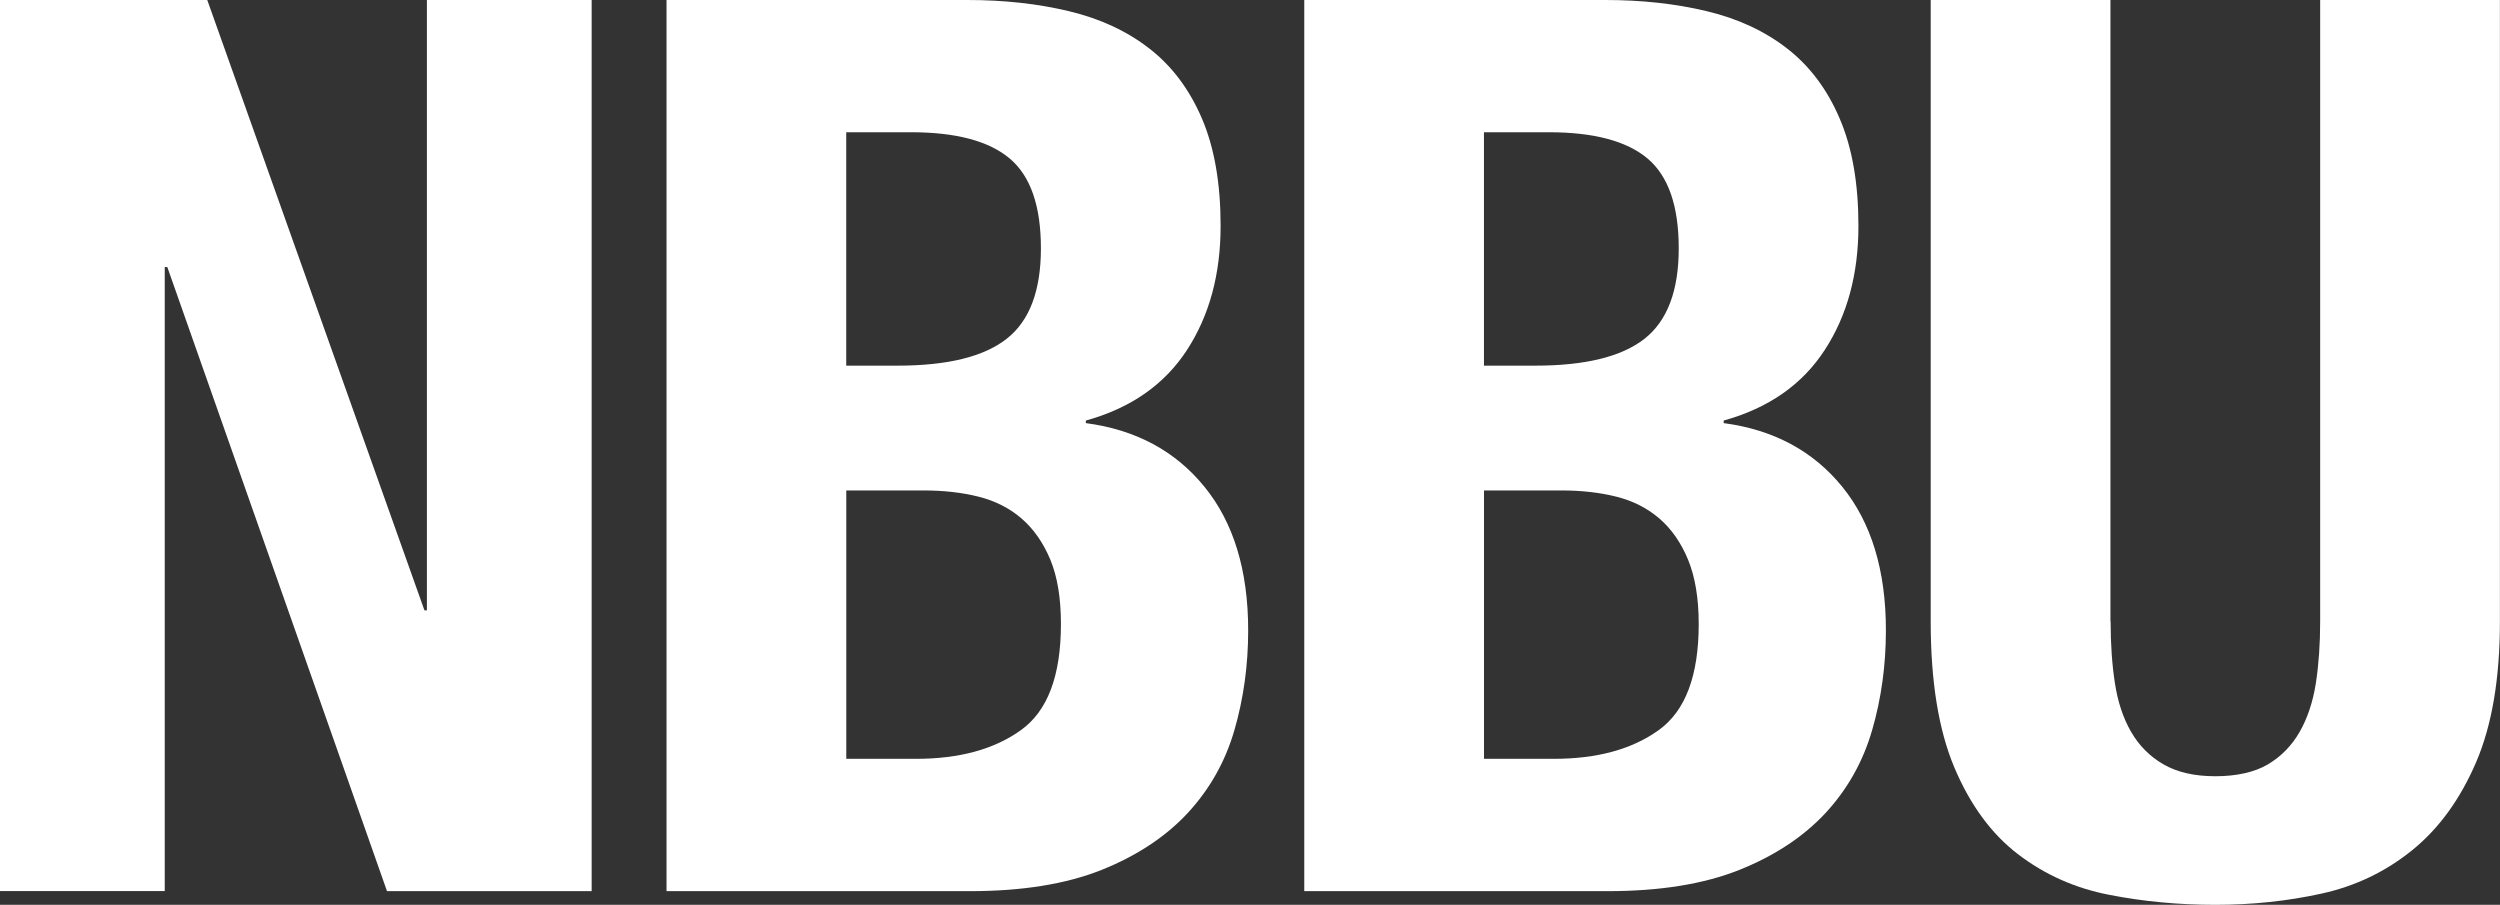 <svg xmlns="http://www.w3.org/2000/svg" id="Laag_2" viewBox="0 0 566.93 205.19"><rect x="0" y="0" width="566.93" height="205.19" fill="#333333" stroke="none"/><defs><style>      .cls-1 {        fill: #fff;      }    </style></defs><g id="Laag_1-2" data-name="Laag_1"><g><path class="cls-1" d="M96.25,138.4h.56V0h37.36v202.08h-46.41L37.94,60.56h-.58v141.51H0V0h47l49.25,138.4Z"></path><path class="cls-1" d="M219.36,0c8.3,0,15.99.84,23.06,2.54,7.08,1.69,13.17,4.53,18.25,8.49,5.11,3.96,9.06,9.25,11.9,15.86,2.82,6.6,4.23,14.71,4.23,24.33,0,10.95-2.54,20.33-7.63,28.16-5.11,7.84-12.74,13.17-22.93,15.99v.58c11.33,1.5,20.28,6.31,26.89,14.43,6.61,8.11,9.92,18.96,9.92,32.55,0,7.93-1.04,15.47-3.12,22.64-2.08,7.18-5.63,13.44-10.62,18.83-5,5.37-11.51,9.67-19.52,12.88-8.02,3.2-17.98,4.81-29.86,4.81h-68.78V0h68.21ZM203.52,82.92c11.31,0,19.57-2.02,24.75-6.08,5.2-4.06,7.78-10.9,7.78-20.52s-2.36-16.41-7.08-20.38c-4.72-3.96-12.16-5.95-22.36-5.95h-14.71v52.93h11.61ZM207.76,172.08c9.8,0,17.73-2.17,23.77-6.52,6.05-4.33,9.06-12.35,9.06-24.05,0-5.85-.8-10.71-2.4-14.58-1.62-3.87-3.79-6.98-6.52-9.34-2.73-2.36-6-4.01-9.77-4.96-3.77-.95-7.93-1.41-12.44-1.41h-17.55v60.85h15.84Z"></path><path class="cls-1" d="M364,0c8.3,0,15.99.84,23.06,2.54,7.08,1.69,13.17,4.53,18.25,8.49,5.09,3.96,9.06,9.25,11.88,15.86,2.84,6.6,4.25,14.71,4.25,24.33,0,10.95-2.54,20.33-7.65,28.16-5.09,7.84-12.74,13.17-22.91,15.99v.58c11.31,1.5,20.28,6.31,26.89,14.43,6.59,8.11,9.9,18.96,9.9,32.55,0,7.93-1.04,15.47-3.12,22.64-2.08,7.18-5.61,13.44-10.6,18.83-5.01,5.37-11.51,9.67-19.54,12.88-8.02,3.2-17.98,4.81-29.86,4.81h-68.78V0h68.22ZM348.14,82.92c11.33,0,19.57-2.02,24.77-6.08,5.18-4.06,7.78-10.9,7.78-20.52s-2.36-16.41-7.08-20.38c-4.72-3.96-12.18-5.95-22.36-5.95h-14.73v52.93h11.61ZM352.39,172.08c9.8,0,17.73-2.17,23.77-6.52,6.04-4.33,9.06-12.35,9.06-24.05,0-5.85-.82-10.71-2.41-14.58-1.6-3.87-3.77-6.98-6.5-9.34-2.75-2.36-6-4.01-9.77-4.96-3.79-.95-7.93-1.41-12.46-1.41h-17.55v60.85h15.86Z"></path><path class="cls-1" d="M478.63,140.94c0,5.1.32,9.77.98,14.02.65,4.23,1.87,7.92,3.68,11.03,1.8,3.12,4.25,5.57,7.35,7.36,3.12,1.79,7.04,2.68,11.75,2.68s8.88-.89,11.88-2.68c3.03-1.79,5.42-4.24,7.22-7.36,1.78-3.11,3.01-6.8,3.68-11.03.65-4.25.98-8.92.98-14.02V0h40.76v140.94c0,12.83-1.78,23.45-5.37,31.85-3.6,8.39-8.41,15.05-14.45,19.95-6.04,4.91-12.92,8.21-20.65,9.91-7.74,1.7-15.77,2.54-24.07,2.54s-16.32-.75-24.07-2.27c-7.73-1.5-14.61-4.57-20.65-9.19-6.05-4.62-10.86-11.18-14.45-19.67-3.58-8.5-5.37-19.53-5.37-33.12V0h40.76v140.94Z"></path></g></g></svg>